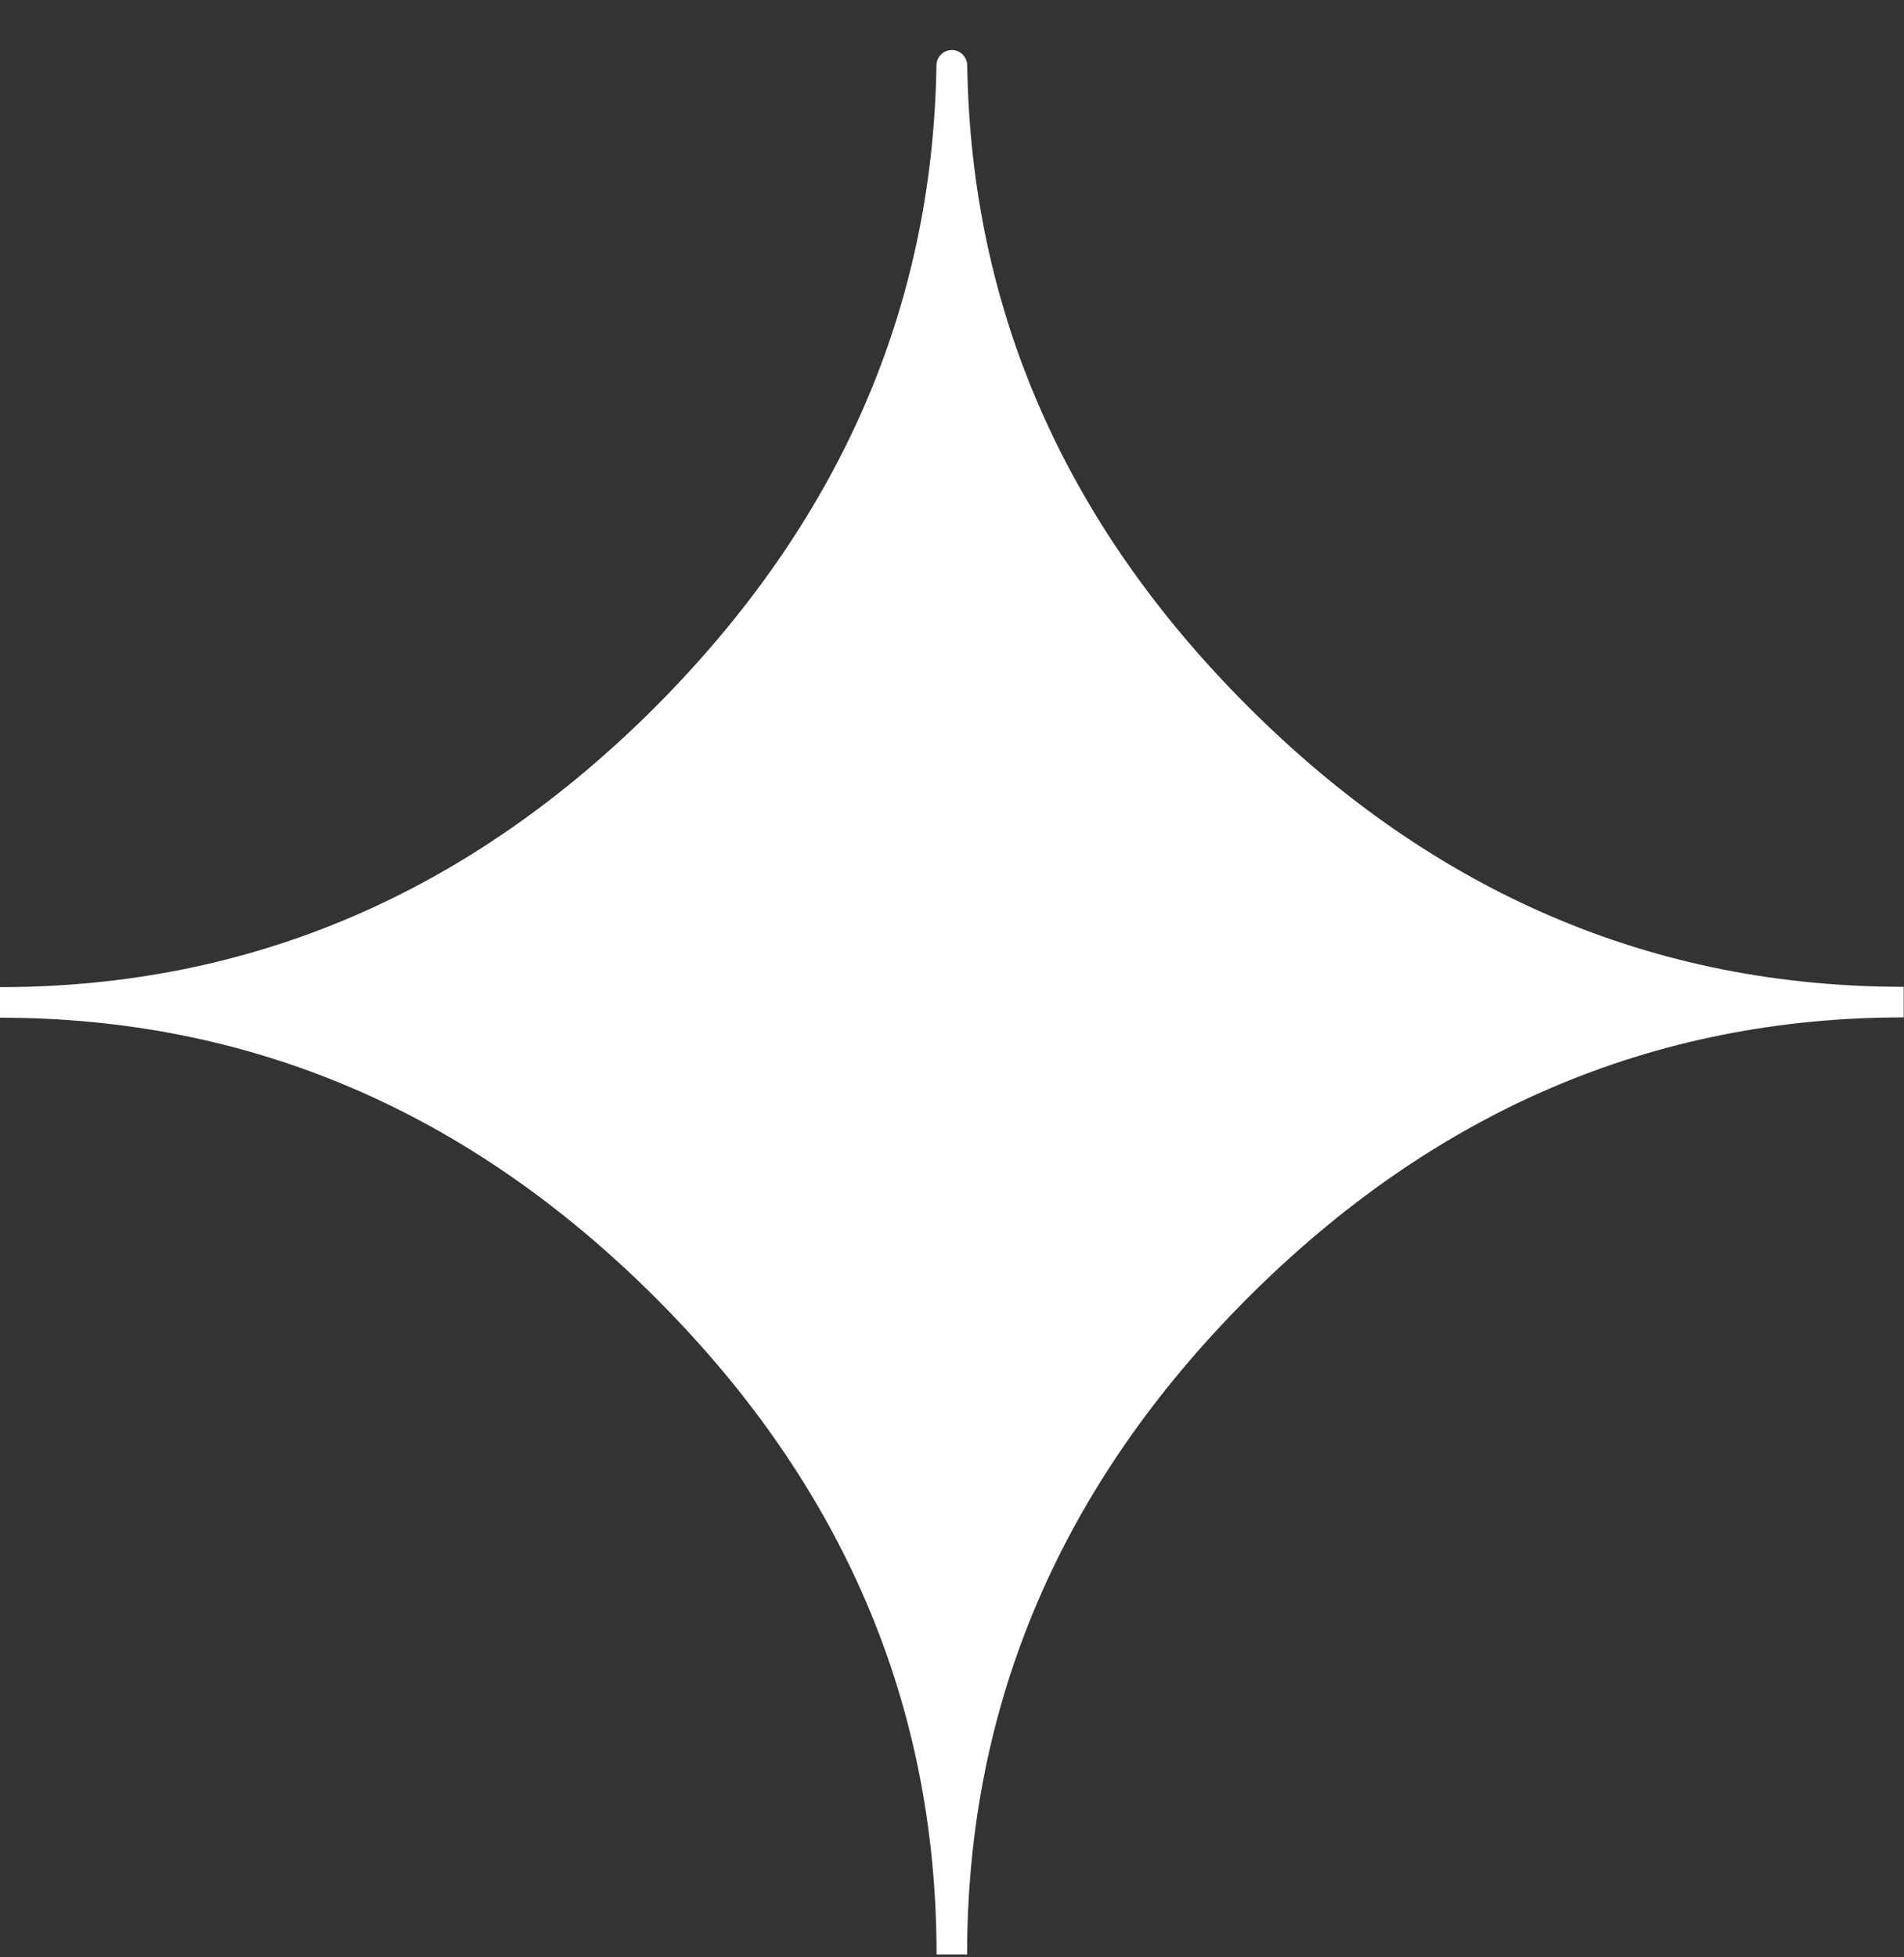 <svg width="36" height="37" viewBox="0 0 36 37" fill="none" xmlns="http://www.w3.org/2000/svg">
<rect x="0" y="0" width="36" height="37" fill="#333333" stroke="none"/>
<path fill-rule="evenodd" clip-rule="evenodd" d="M17.708 36.946C17.708 32.213 15.938 28.076 12.404 24.542C8.87 21.008 4.733 19.238 0 19.238V18.66C4.733 18.66 8.87 16.89 12.404 13.35C15.865 9.87 17.635 5.829 17.706 1.235C17.708 1.075 17.837 0.946 17.997 0.946C18.156 0.946 18.285 1.075 18.288 1.235C18.359 5.847 20.128 9.888 23.59 13.35C27.124 16.884 31.261 18.654 35.994 18.654V19.232C31.261 19.232 27.124 21.002 23.59 24.536C20.056 28.076 18.286 32.213 18.286 36.946" fill="white"/>
</svg>
